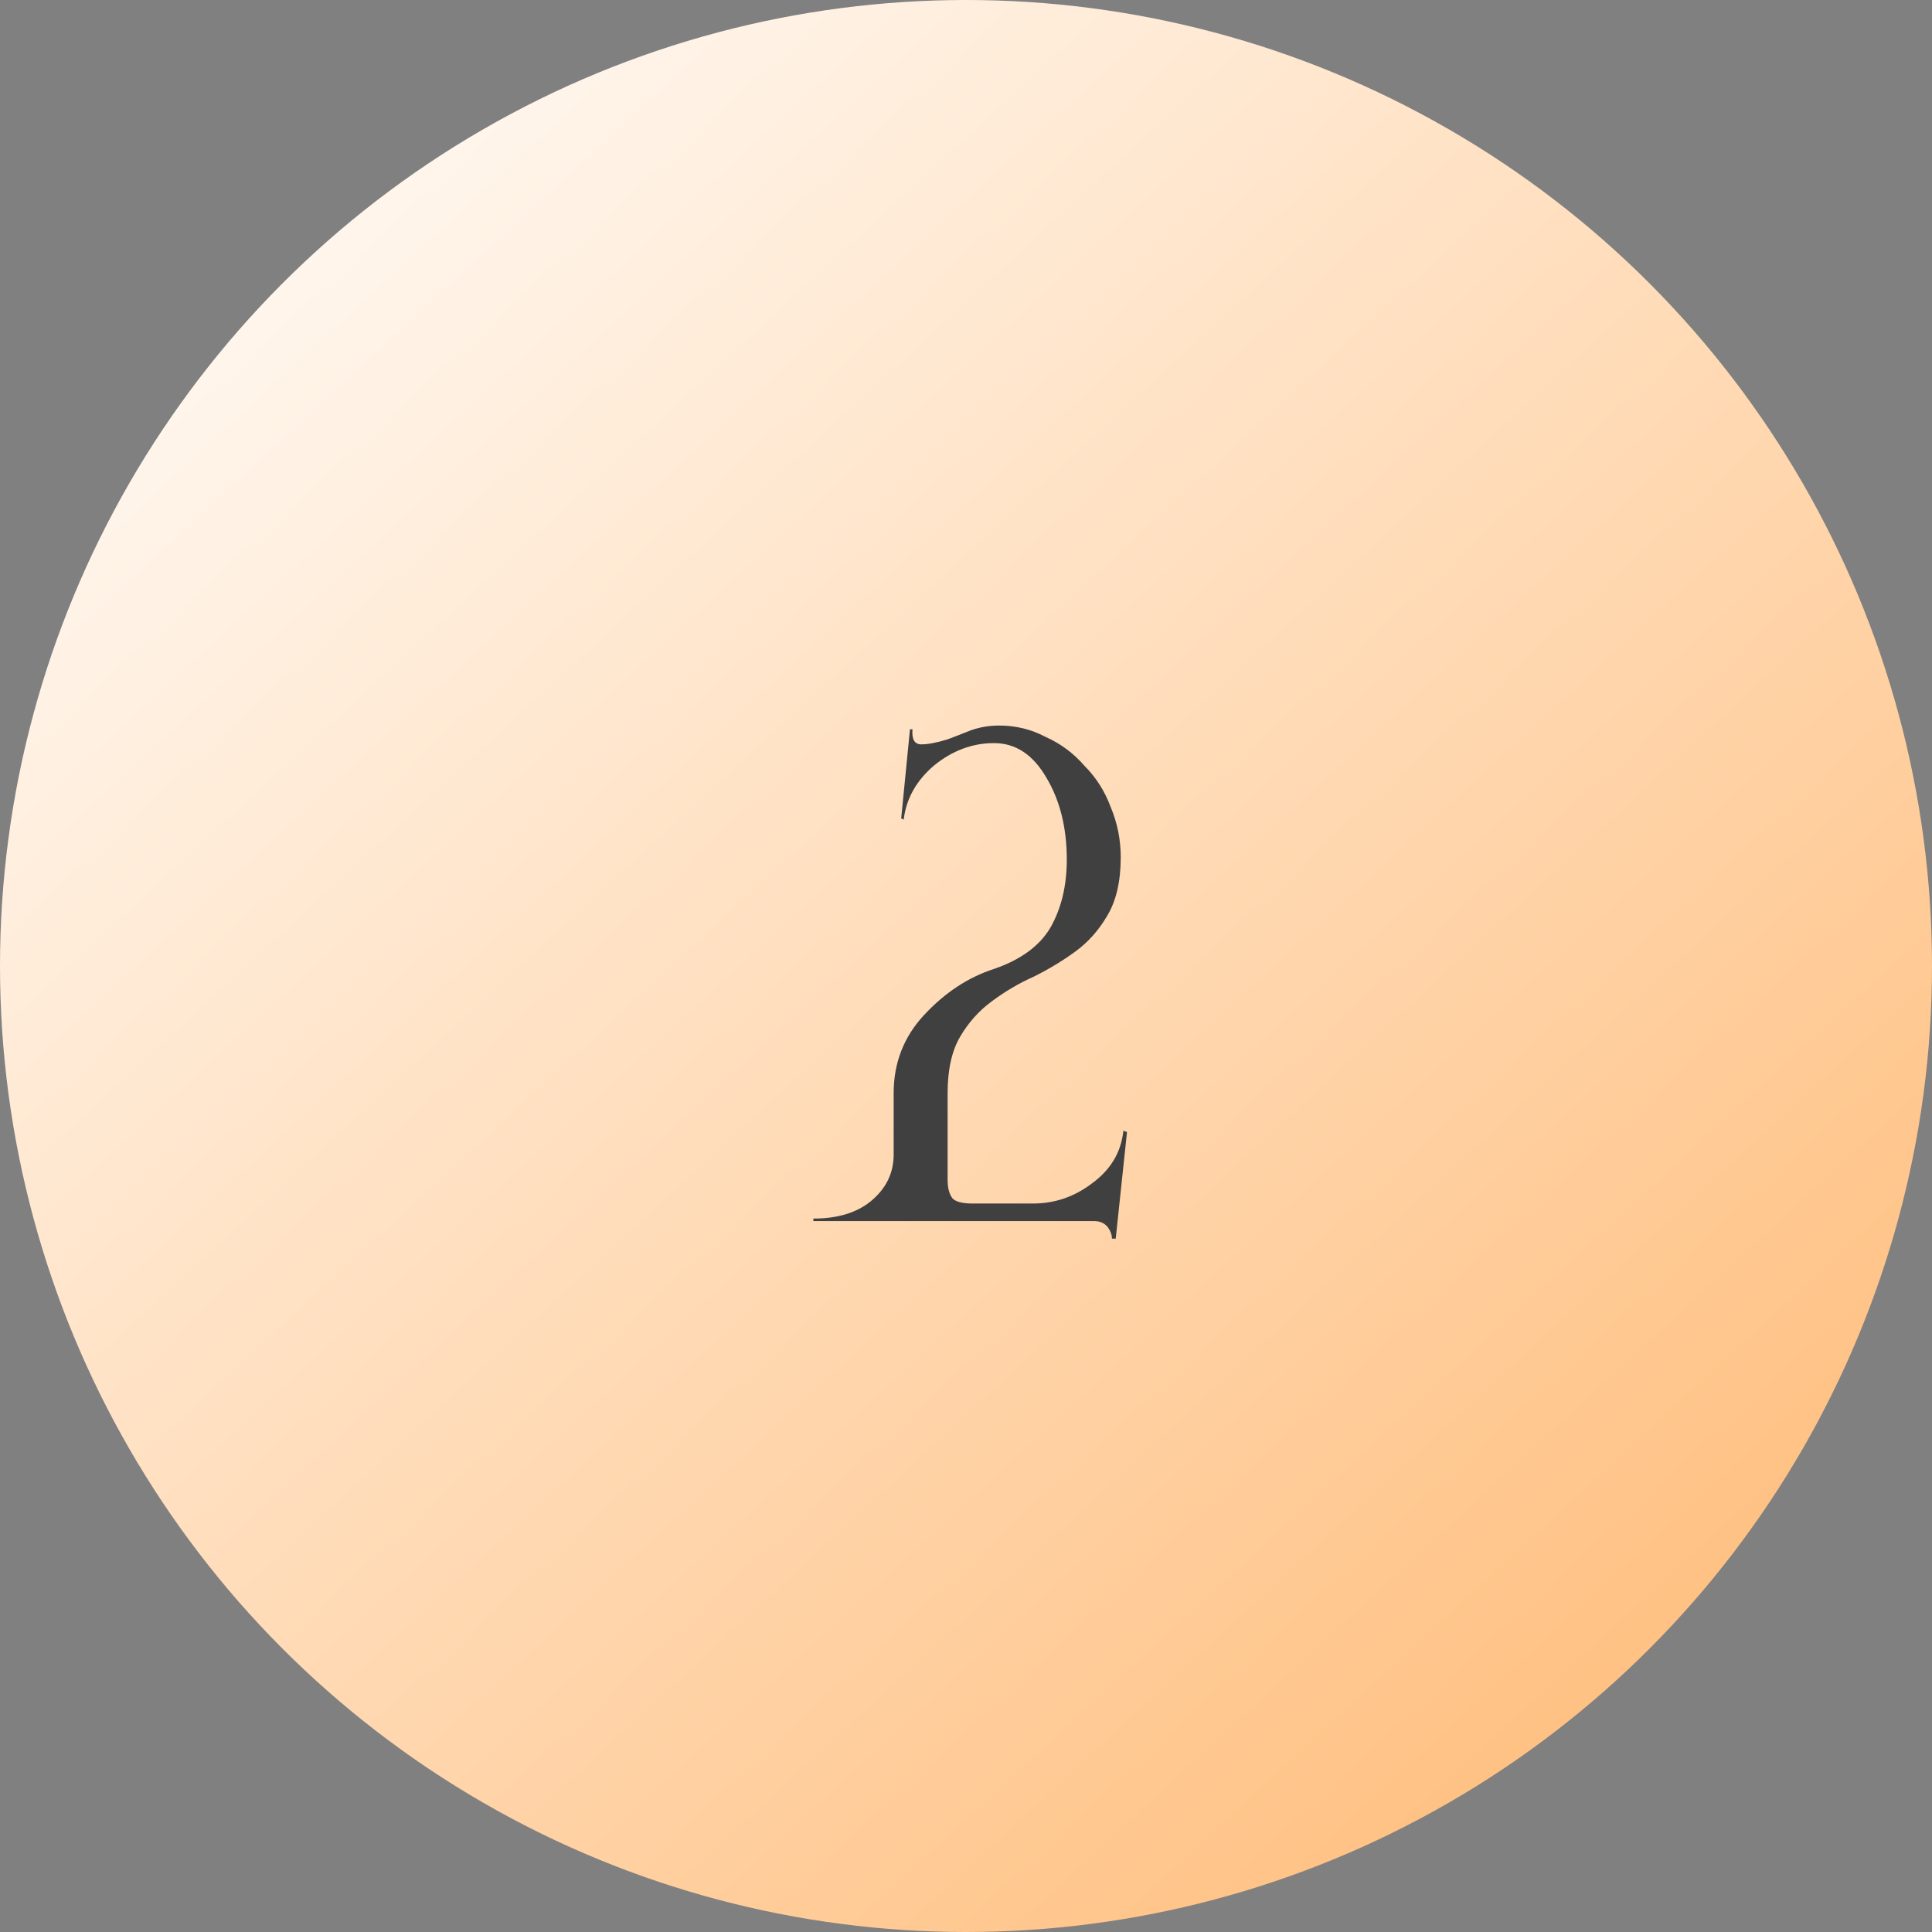 <?xml version="1.0" encoding="UTF-8"?> <svg xmlns="http://www.w3.org/2000/svg" width="231" height="231" viewBox="0 0 231 231" fill="none"><rect x="0" y="0" width="231" height="231" fill="#808080" stroke="none"/><circle cx="115.5" cy="115.5" r="115.5" fill="url(#paint0_linear_164_6)"></circle><path d="M97.251 146V145.7C100.151 145.7 102.451 145 104.151 143.6C105.951 142.1 106.851 140.25 106.851 138.05V130.7C106.851 127.1 108.051 124 110.451 121.4C112.951 118.7 115.751 116.85 118.851 115.85C122.051 114.75 124.301 113.1 125.601 110.9C126.901 108.6 127.551 105.9 127.551 102.8C127.551 99 126.751 95.75 125.151 93.05C123.551 90.25 121.451 88.85 118.851 88.85C116.251 88.85 113.851 89.75 111.651 91.55C109.551 93.35 108.351 95.5 108.051 98L107.751 97.85L108.801 87.2H109.101C109.001 88.4 109.351 89 110.151 89C110.951 89 112.001 88.8 113.301 88.4C114.101 88.1 115.001 87.75 116.001 87.35C117.101 86.95 118.251 86.75 119.451 86.75C121.451 86.75 123.301 87.2 125.001 88.1C126.801 88.9 128.351 90.05 129.651 91.55C131.051 92.95 132.101 94.6 132.801 96.5C133.601 98.4 134.001 100.4 134.001 102.5C134.001 105.4 133.451 107.75 132.351 109.55C131.351 111.25 130.101 112.65 128.601 113.75C127.101 114.85 125.451 115.85 123.651 116.75C121.851 117.55 120.151 118.55 118.551 119.75C117.051 120.85 115.801 122.25 114.801 123.95C113.801 125.65 113.301 127.9 113.301 130.7V141.05C113.301 142.05 113.501 142.8 113.901 143.3C114.301 143.7 115.101 143.9 116.301 143.9H123.501C126.101 143.9 128.451 143.1 130.551 141.5C132.751 139.9 134.001 137.85 134.301 135.35V135.2L134.751 135.35L133.401 148.1H132.951C132.951 147.6 132.751 147.1 132.351 146.6C131.951 146.2 131.451 146 130.851 146H97.251Z" fill="#404040"></path><defs><linearGradient id="paint0_linear_164_6" x1="7.058" y1="4.76977e-07" x2="227.15" y2="238.486" gradientUnits="userSpaceOnUse"><stop stop-color="white"></stop><stop offset="1" stop-color="#FFB66D"></stop></linearGradient></defs></svg> 